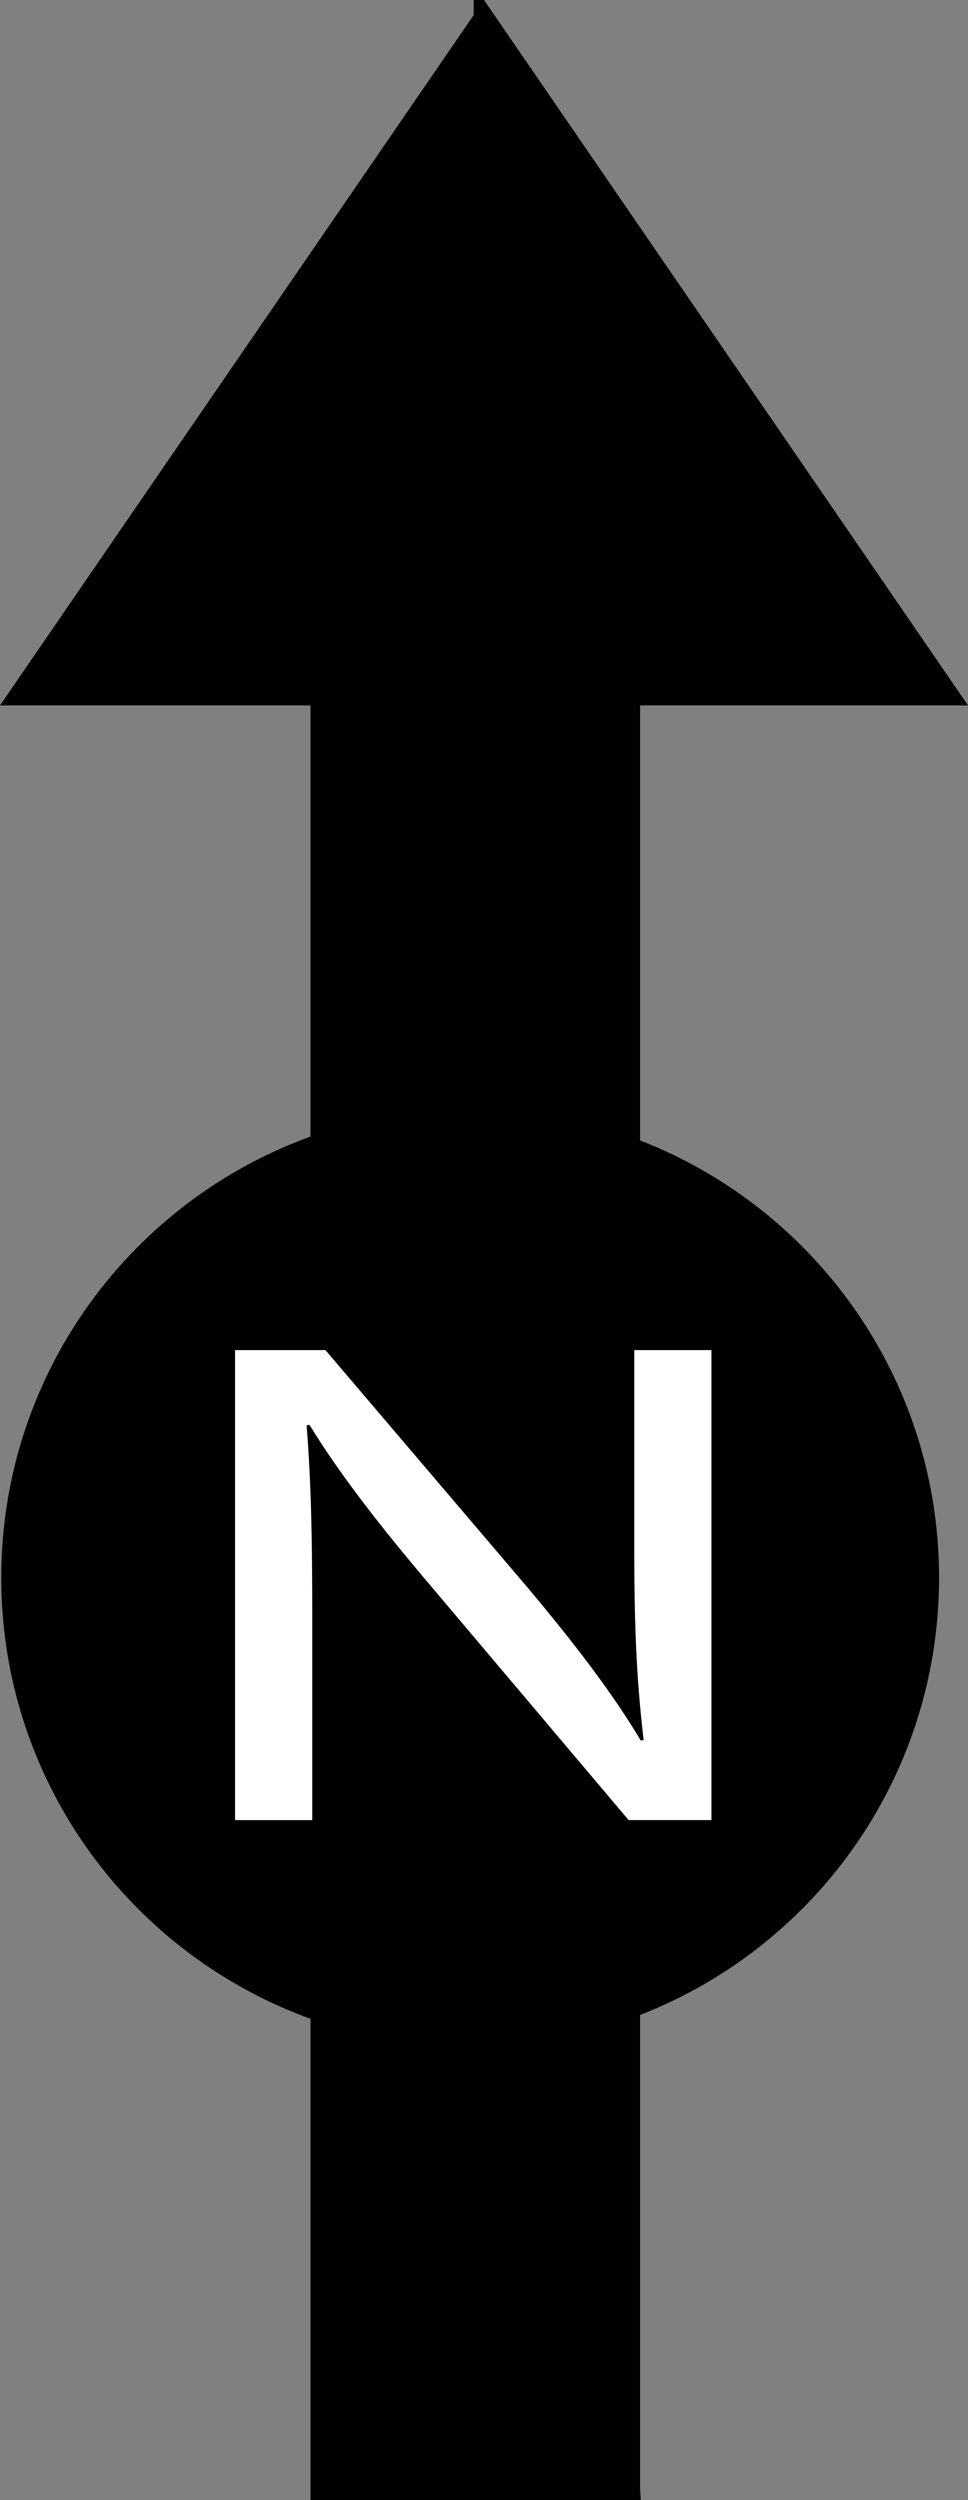 <?xml version="1.0" encoding="iso-8859-1"?>
<!-- Generator: Adobe Illustrator 9.0, SVG Export Plug-In  -->
<!DOCTYPE svg PUBLIC "-//W3C//DTD SVG 20000303 Stylable//EN"   "http://www.w3.org/TR/2000/03/WD-SVG-20000303/DTD/svg-20000303-stylable.dtd">
<svg  width="46.698pt" height="120.583pt" viewBox="0 0 46.698 120.583" xml:space="preserve">
	<rect x="0" y="0" width="46.698" height="120.583" fill="#808080" stroke="none"/>
	<g id="Layer_x0020_1" style="fill-rule:nonzero;clip-rule:nonzero;stroke:#000000;stroke-miterlimit:4;">
		<path d="M44.801,76.092c0,12.217-9.903,22.12-22.12,22.12S0.561,88.309,0.561,76.092s9.904-22.121,22.121-22.121s22.12,9.904,22.12,22.121z"/>
		<path d="M30.379,120.083H15.478V33.995h14.901v86.087z"/>
		<path d="M23.35,0.884l11.2,16.319l11.199,16.319H23.35H0.95l11.2-16.319l11.2-16.319z"/>
		<path style="fill:#FFFFFF;stroke:none;" d="M11.339,87.781V65.114h4.36l9.765,11.468c2.226,2.657,4.043,5.012,5.45,7.366l0.137-0.034c-0.364-3.027-0.453-5.784-0.453-9.282v-9.518h3.723v22.667h-3.997l-9.719-11.502c-2.135-2.521-4.179-5.112-5.679-7.565l-0.135,0.033
			c0.227,2.858,0.273,5.582,0.273,9.349v9.686h-3.725z"/>
	</g>
</svg>
